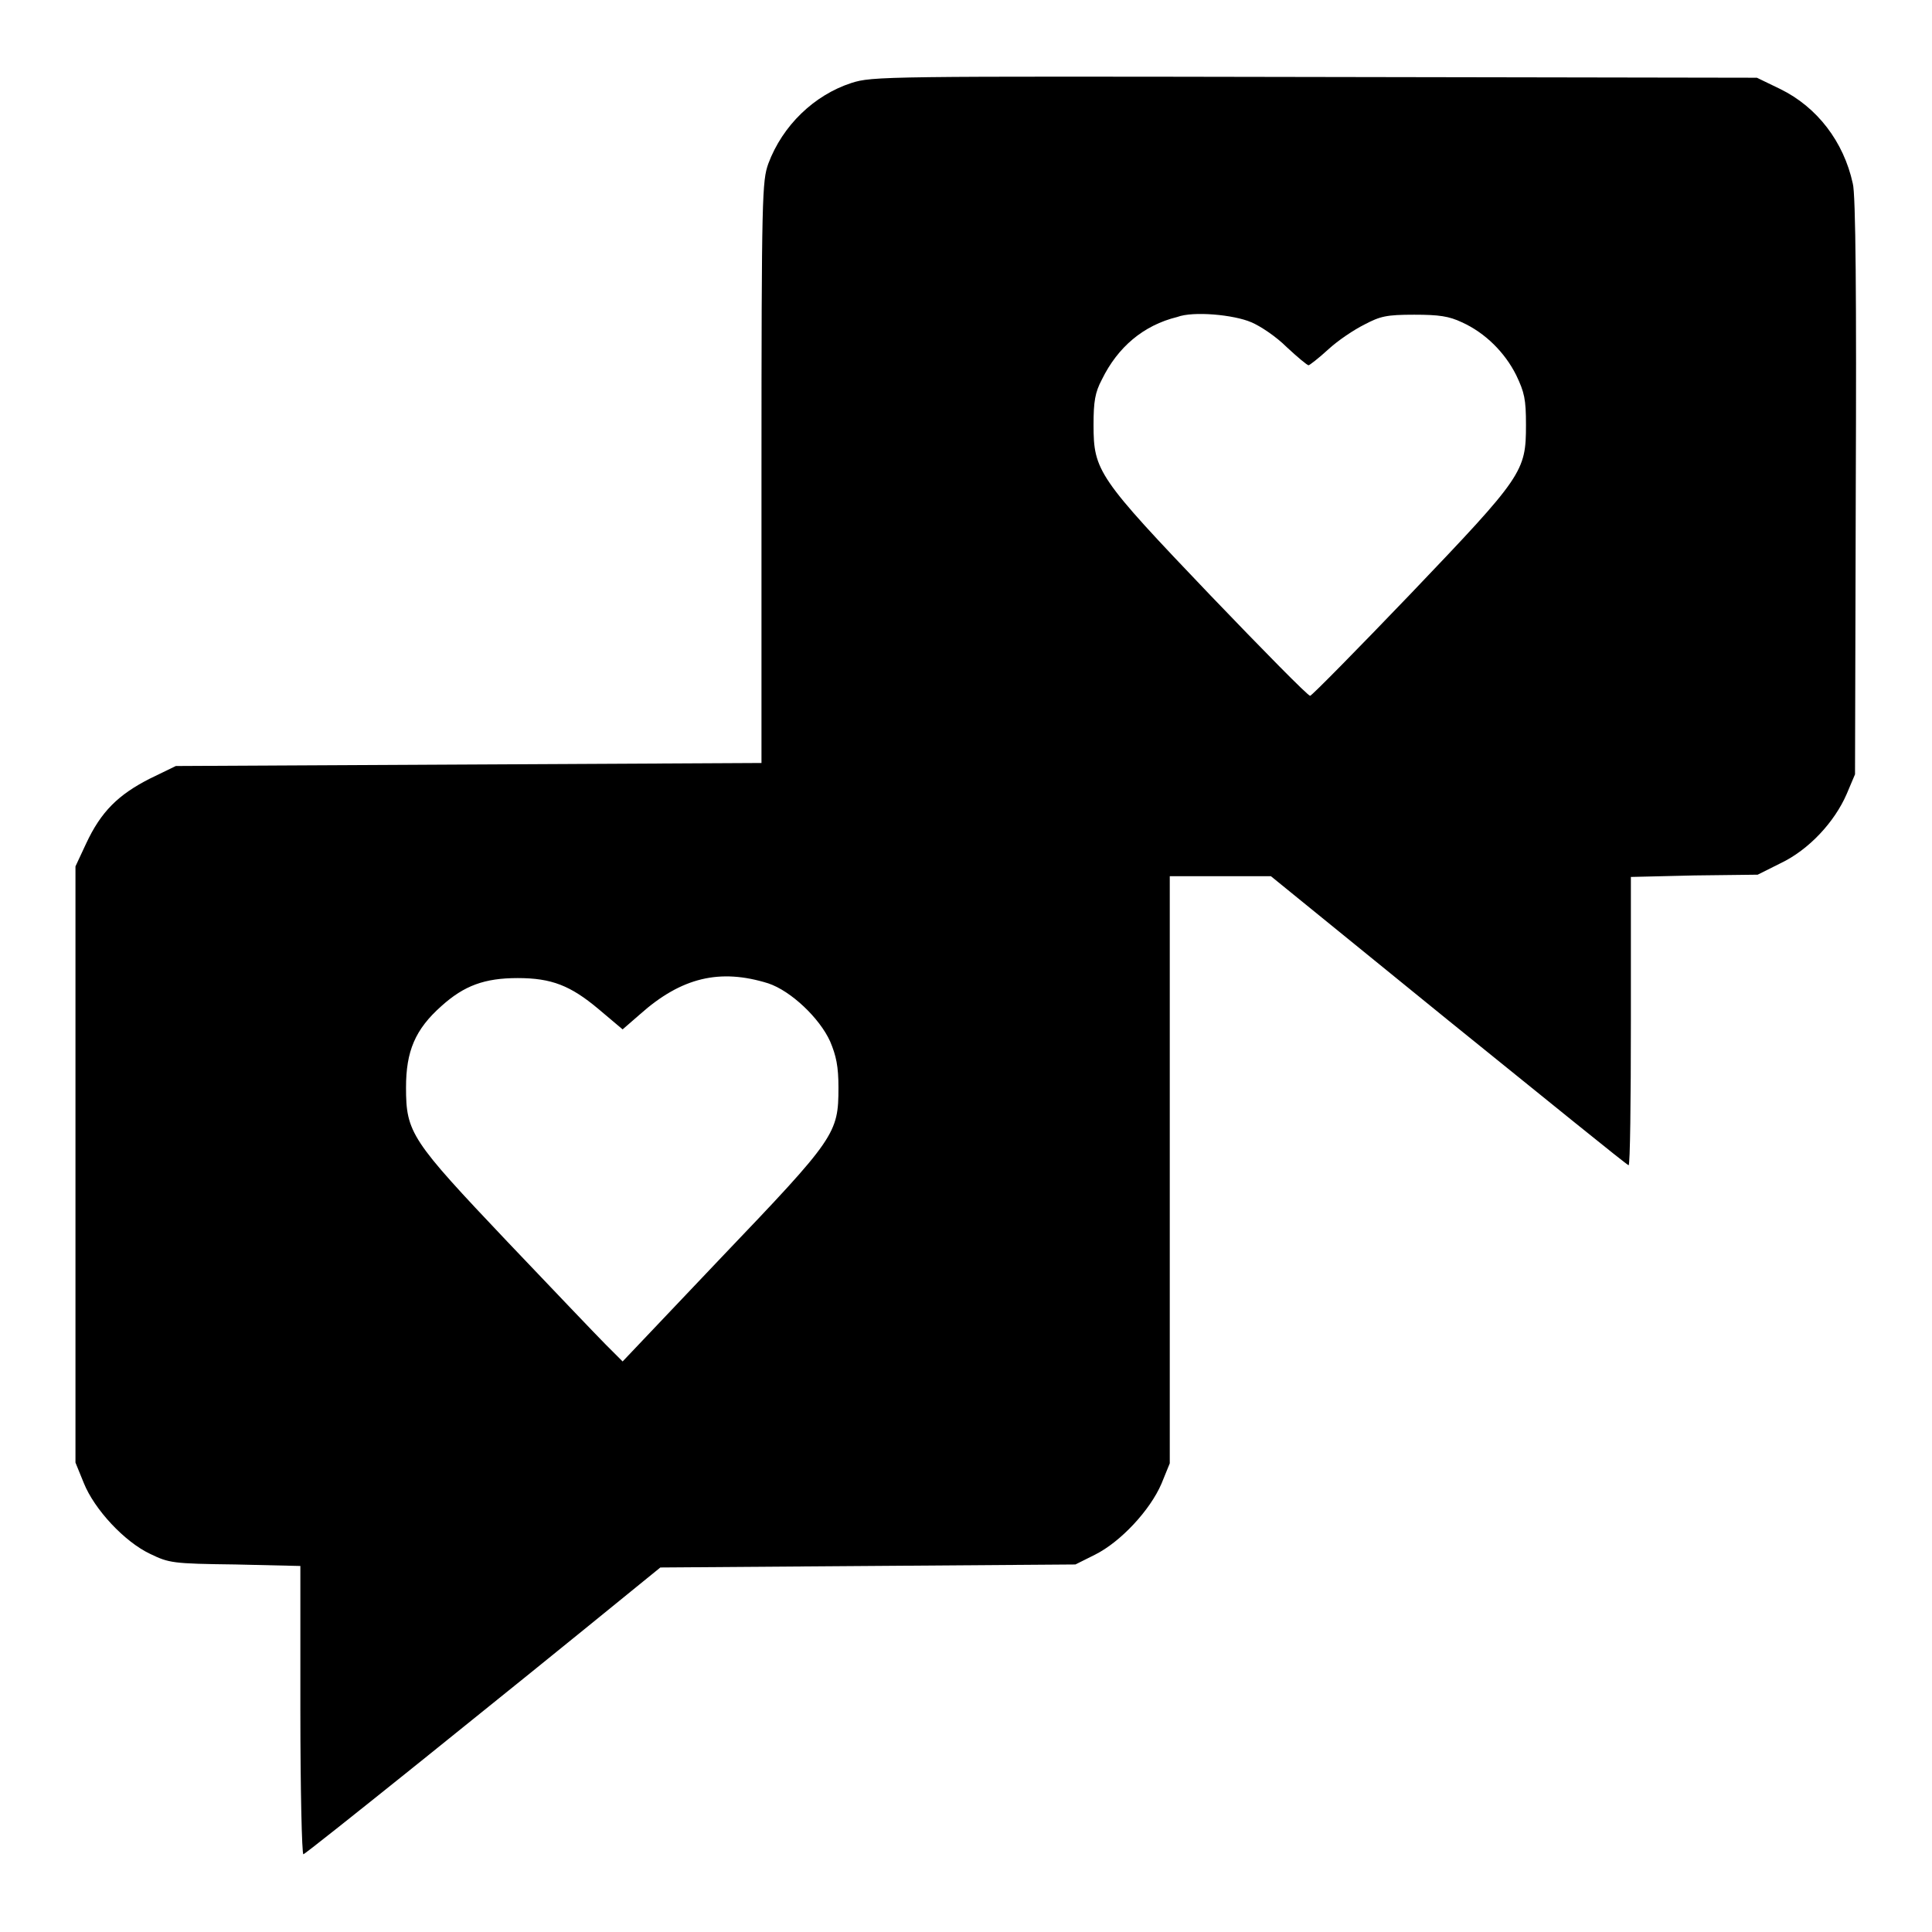 <?xml version="1.0" encoding="utf-8"?>
<!-- Svg Vector Icons : http://www.onlinewebfonts.com/icon -->
<!DOCTYPE svg PUBLIC "-//W3C//DTD SVG 1.1//EN" "http://www.w3.org/Graphics/SVG/1.1/DTD/svg11.dtd">
<svg version="1.1" xmlns="http://www.w3.org/2000/svg" xmlns:xlink="http://www.w3.org/1999/xlink" x="0px" y="0px" viewBox="0 0 256 256" enable-background="new 0 0 256 256" xml:space="preserve">
<g><g><g><path fill="#000000" d="M112.8,11c-4.9,1.6-9.1,5.6-11,10.7c-0.8,2.3-0.9,3.9-0.9,40.9v38.5l-38.8,0.2l-38.8,0.2l-3.5,1.7c-4.1,2.1-6.4,4.3-8.4,8.6l-1.4,3v39.5v39.5l1.1,2.7c1.4,3.5,5.4,7.8,8.8,9.4c2.5,1.2,2.9,1.3,11.3,1.4l8.6,0.2v19.1c0,10.5,0.2,19.1,0.4,19.1c0.3,0,26.8-21.3,44.1-35.4l3.2-2.6l27.5-0.2l27.5-0.2l2.6-1.3c3.4-1.7,7.3-5.9,8.8-9.4l1.1-2.7v-38.9v-38.9h6.7l6.7,0l23.5,19.1c13,10.5,23.7,19.2,23.9,19.2c0.2,0,0.3-8.6,0.3-19.1v-19.1l8.4-0.2l8.4-0.1l3-1.5c3.8-1.8,7.2-5.5,8.8-9.2l1.1-2.6l0.1-38.1c0.1-24.5,0-38.9-0.4-40.2c-1.2-5.5-4.7-10.1-9.6-12.5l-3.1-1.5l-58.6-0.1C117.1,10.1,115.6,10.1,112.8,11z M165.8,42.7c1.2,0.5,3.3,1.9,4.7,3.3c1.4,1.3,2.7,2.4,2.9,2.4c0.1,0,1.3-0.9,2.6-2.1s3.4-2.6,4.8-3.3c2.1-1.1,2.9-1.3,6.6-1.3c3.3,0,4.6,0.2,6.3,1c3.1,1.4,5.7,4,7.2,7c1.1,2.3,1.3,3.2,1.3,6.6c0,6.2-0.4,6.8-15.3,22.4c-7,7.3-13,13.4-13.3,13.5c-0.3,0-6.2-6-13.2-13.3c-14.9-15.6-15.5-16.5-15.5-22.6c0-3.1,0.2-4.3,1.1-6c2.1-4.3,5.5-7.2,10-8.3C158.1,41.2,163.5,41.7,165.8,42.7z M101.8,130.3c3,1,6.8,4.6,8.2,7.7c0.8,1.9,1.1,3.3,1.1,6.1c0,6.1-0.4,6.7-15.5,22.5l-13.1,13.8l-2.2-2.2c-1.2-1.2-7.1-7.4-13.1-13.7c-12.7-13.4-13.4-14.4-13.4-20.4c0-4.8,1.2-7.7,4.7-10.8c3-2.7,5.7-3.7,10.1-3.7c4.5,0,7,1,10.7,4.1l3.2,2.7l2.3-2C90.3,129.5,95.4,128.3,101.8,130.3z"/></g></g></g>
</svg>